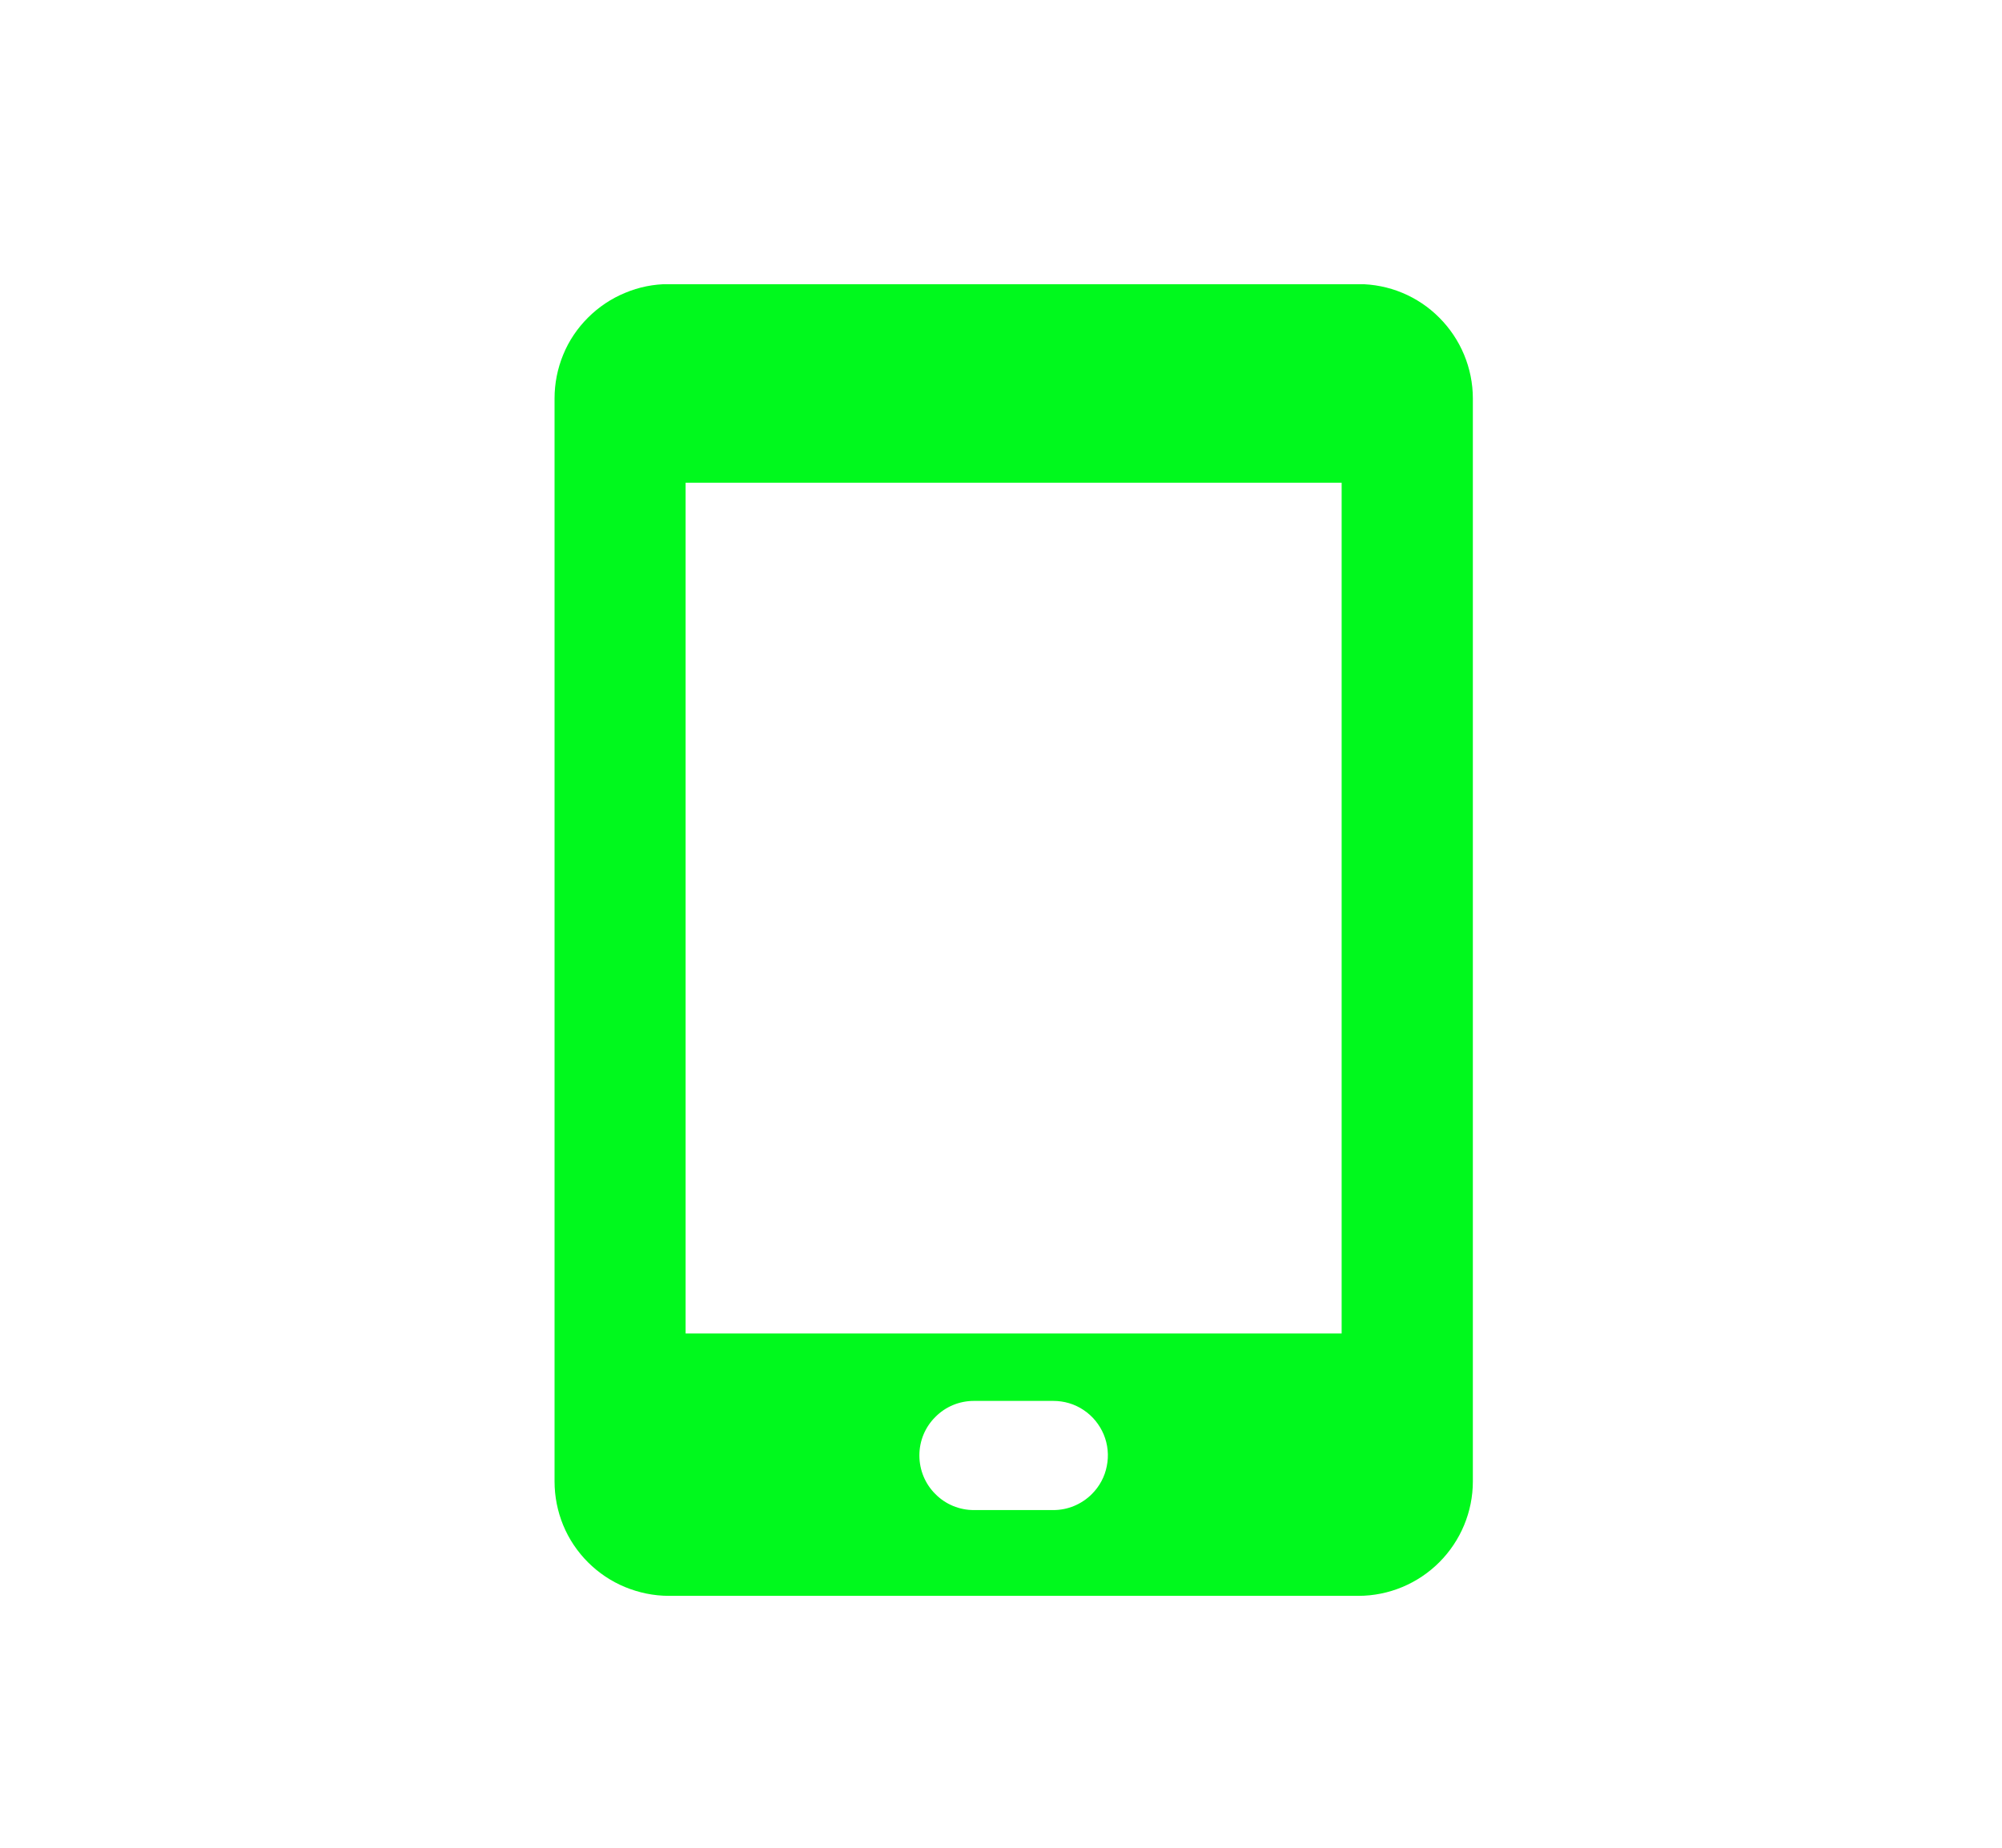 <?xml version="1.0" encoding="UTF-8"?>
<svg xmlns="http://www.w3.org/2000/svg" width="13" height="12" viewBox="0 0 13 12" fill="none">
  <g clip-path="url(#clip0_994_15280)">
    <path d="M8.821 1.845H4.343C4.245 1.845 4.149 1.864 4.059 1.902C3.969 1.939 3.887 1.994 3.818 2.063C3.749 2.132 3.694 2.213 3.657 2.304C3.62 2.394 3.601 2.49 3.601 2.588V9.621C3.601 9.718 3.62 9.815 3.657 9.905C3.694 9.995 3.749 10.077 3.818 10.146C3.887 10.215 3.969 10.27 4.059 10.307C4.149 10.344 4.245 10.364 4.343 10.364H8.821C9.018 10.364 9.207 10.285 9.346 10.146C9.485 10.007 9.564 9.818 9.564 9.621V2.588C9.564 2.391 9.485 2.202 9.346 2.063C9.207 1.923 9.018 1.845 8.821 1.845ZM7.09 9.703C7.057 9.736 7.018 9.762 6.975 9.78C6.932 9.798 6.886 9.807 6.839 9.807H6.324C6.23 9.807 6.14 9.77 6.074 9.703C6.007 9.637 5.97 9.546 5.97 9.452C5.97 9.358 6.007 9.268 6.074 9.202C6.14 9.135 6.23 9.098 6.324 9.098H6.839C6.91 9.098 6.978 9.118 7.036 9.157C7.095 9.196 7.14 9.252 7.167 9.316C7.194 9.381 7.201 9.453 7.187 9.521C7.174 9.59 7.14 9.653 7.09 9.703ZM4.452 8.66V3.135H8.712V8.66H4.452Z" fill="#00F91D"></path>
  </g>
  <defs>
    <clipPath id="clip0_994_15280">
      <rect width="5.963" height="8.519" fill="white" transform="translate(3.601 1.846)"></rect>
    </clipPath>
  </defs>
</svg>
